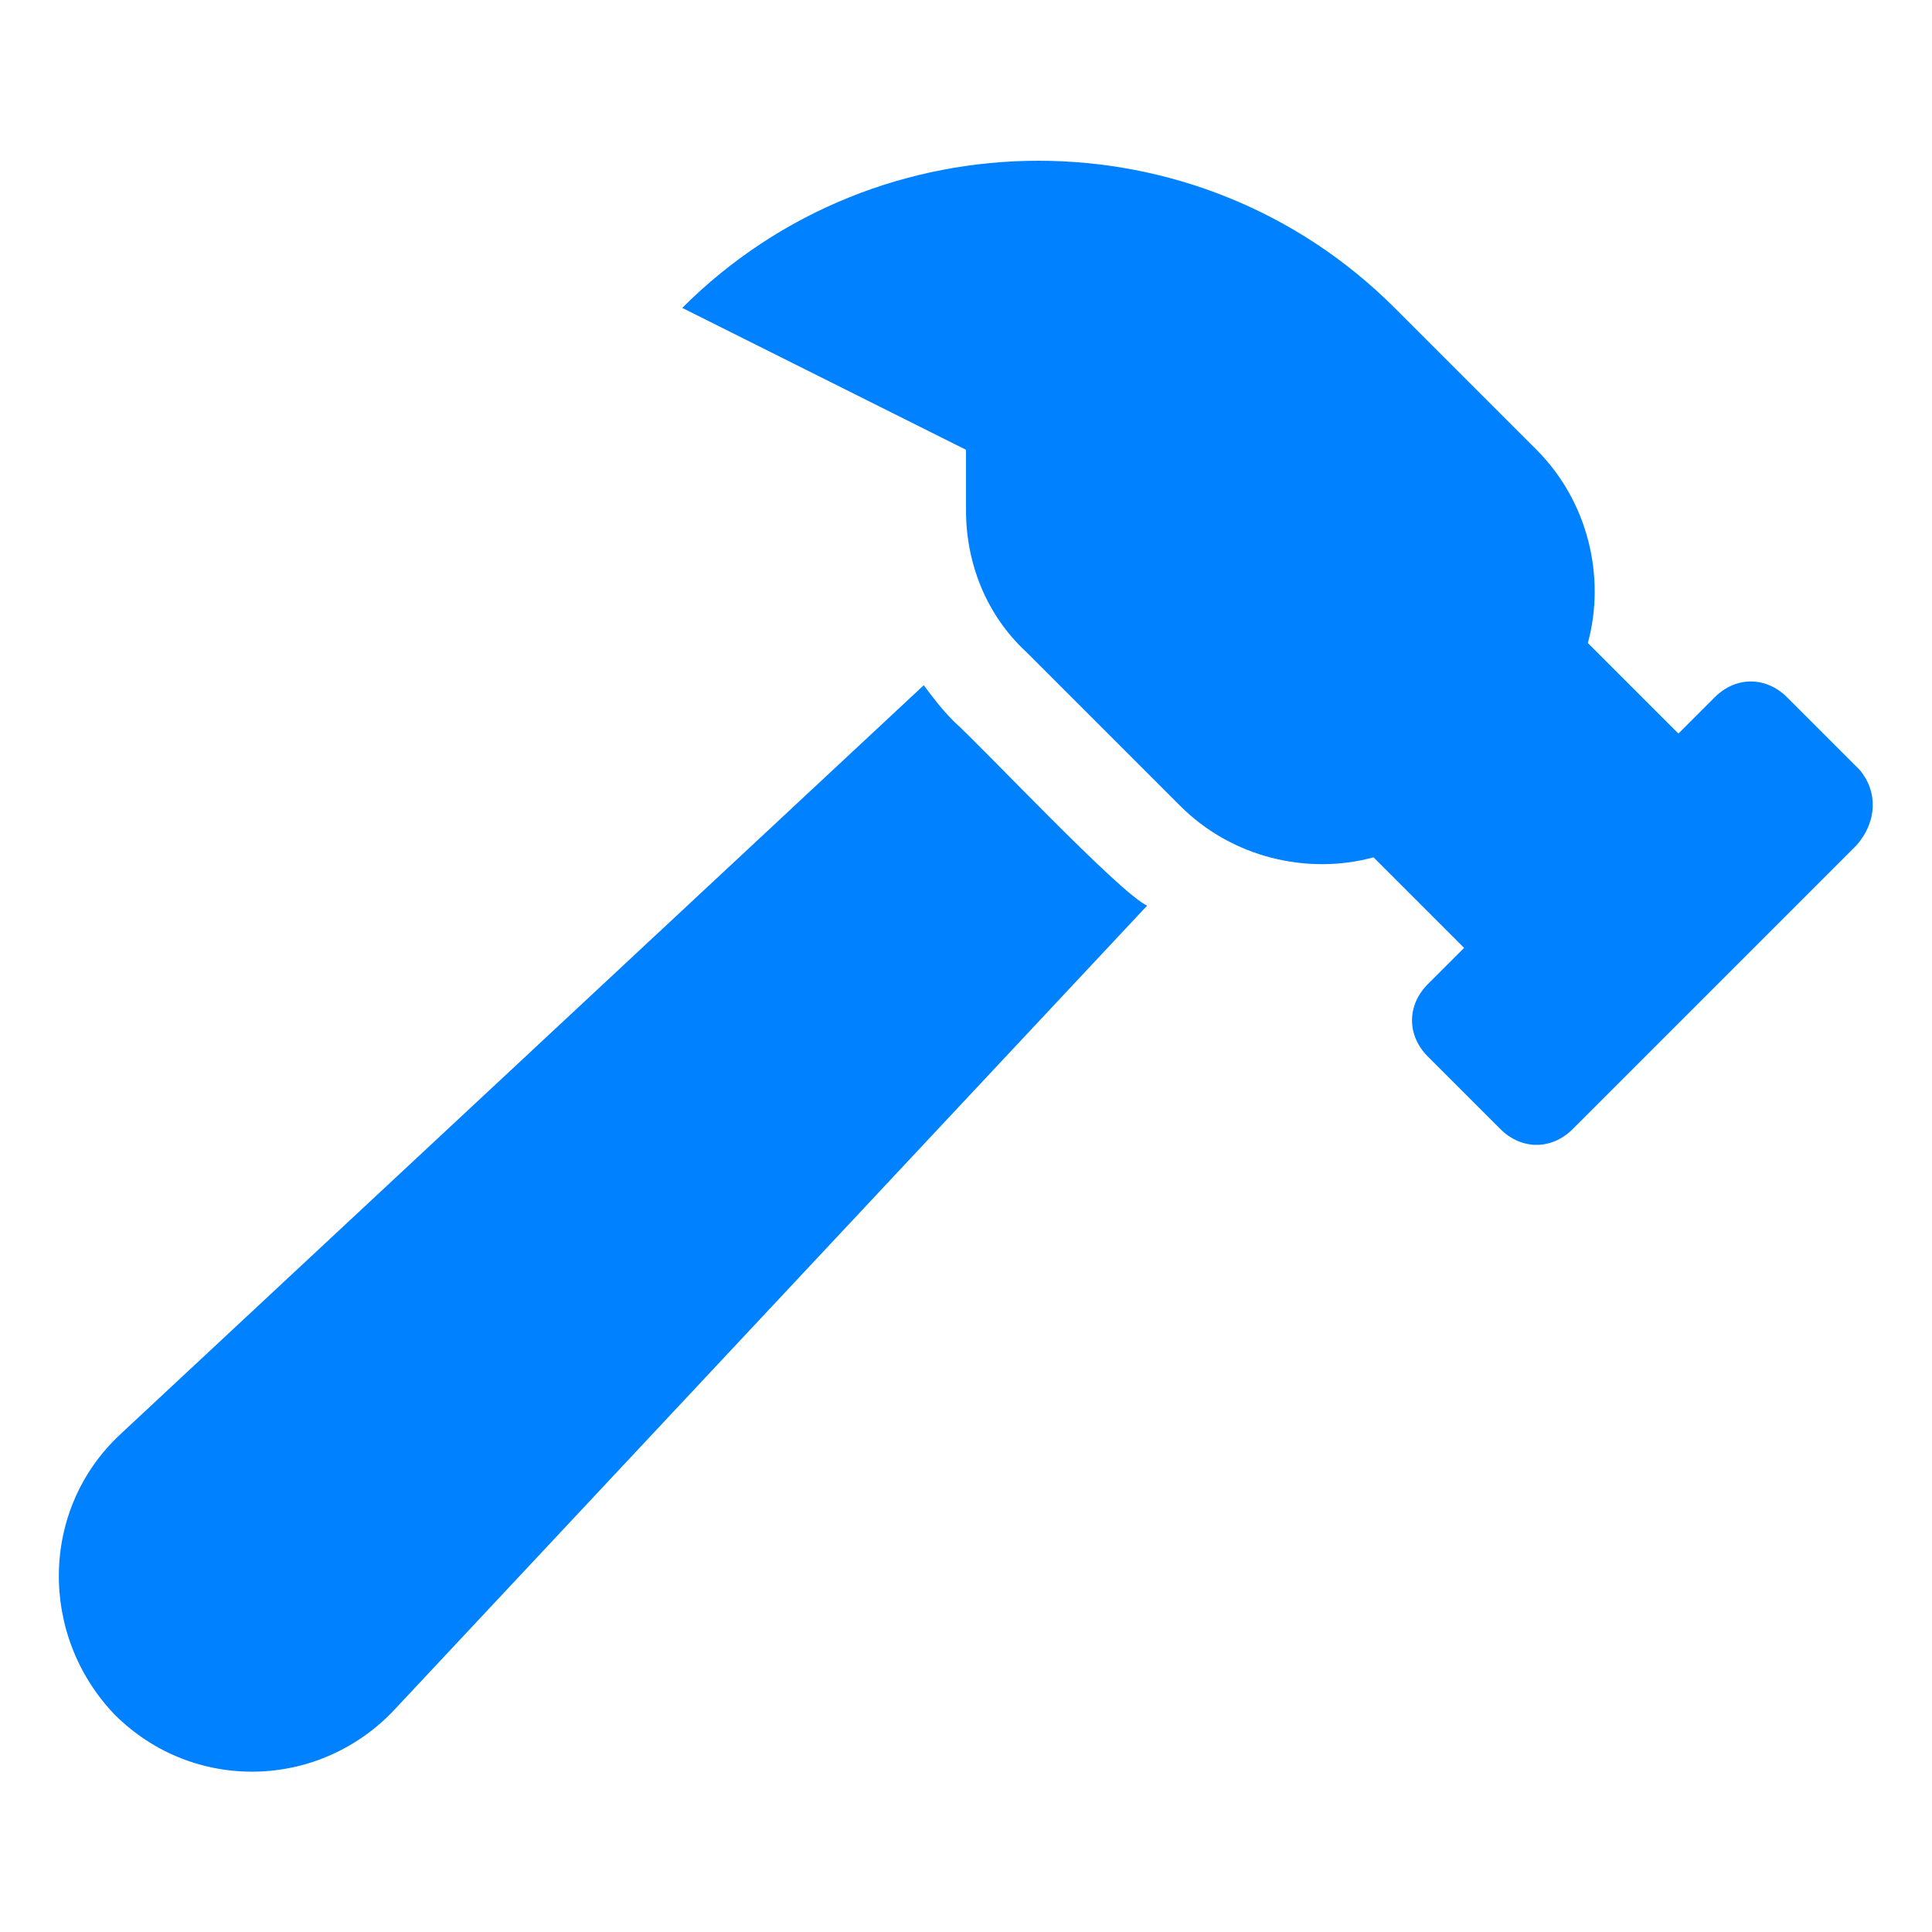 <?xml version="1.0" encoding="utf-8"?>
<!-- Generator: Adobe Illustrator 27.9.3, SVG Export Plug-In . SVG Version: 9.03 Build 53313)  -->
<svg version="1.1" id="Capa_1" xmlns="http://www.w3.org/2000/svg" xmlns:xlink="http://www.w3.org/1999/xlink" x="0px" y="0px"
	 viewBox="0 0 64 64" style="enable-background:new 0 0 64 64;" xml:space="preserve">
<style type="text/css">
	.st0{fill:#0081FF;}
</style>
<g>
	<path class="st0" d="M61.6,25.5l-2.4-2.4c-0.7-0.7-1.7-0.7-2.4,0l-1.2,1.2l-3-3c0.6-2.2,0-4.7-1.7-6.4l-4.7-4.7
		c-6.5-6.5-17.1-6.5-23.6,0l9.4,4.7v2c0,1.8,0.7,3.5,2,4.7l5.1,5.1c1.7,1.7,4.2,2.3,6.4,1.7l3,3l-1.2,1.2c-0.7,0.7-0.7,1.7,0,2.4
		l2.4,2.4c0.7,0.7,1.7,0.7,2.4,0l9.4-9.4C62.2,27.2,62.2,26.2,61.6,25.5L61.6,25.5z"/>
	<path class="st0" d="M31.6,23.9c-0.4-0.4-0.7-0.8-1-1.2L4,47.5c-2.7,2.5-2.7,6.7-0.2,9.3c2.6,2.6,6.8,2.5,9.3-0.2L38,30
		C37.1,29.6,32.5,24.7,31.6,23.9L31.6,23.9z"/>
</g>
</svg>
